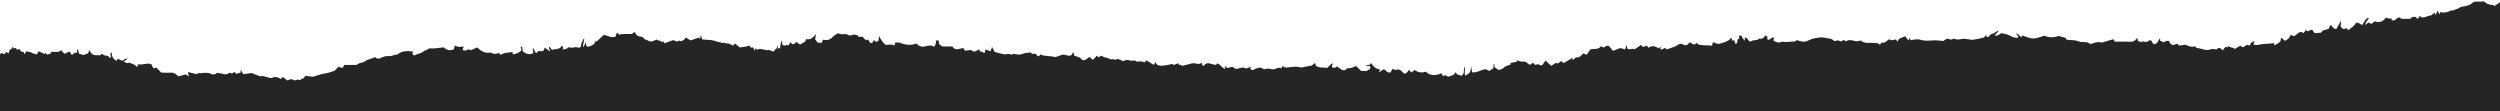 <svg width="1440" height="64" viewBox="0 0 1440 64" fill="none" xmlns="http://www.w3.org/2000/svg">
<g clip-path="url(#clip0_5668_11579)">
<path d="M0 65.561C1.99743e-06 54.137 3.99487e-06 42.713 5.99231e-06 31.289C0.244 31.054 0.468 30.841 0.733 30.585C1.385 30.777 2.057 30.969 2.77 31.182C3.116 30.585 3.381 30.138 3.584 29.797C4.032 30.138 4.44 30.436 4.908 30.82C5.247 29.072 5.974 28.085 7.087 27.857V26.834C7.515 27.303 7.78 27.602 8.065 27.921C8.37 27.793 8.655 27.666 8.94 27.559C9.307 27.964 9.653 28.348 9.959 28.71C10.447 28.454 10.773 28.305 10.977 28.198C11.547 28.817 11.995 29.413 12.565 29.861C12.769 30.01 13.238 29.797 13.523 29.776C13.706 30.266 13.869 30.692 14.072 31.225C14.622 30.436 15.009 29.861 15.335 29.392C16.272 30.138 17.311 29.669 18.146 30.287C18.981 30.905 20.142 31.012 21.221 31.353C21.628 30.628 21.893 30.138 22.239 29.498C23.38 30.031 24.561 30.585 25.783 31.14C25.803 31.097 25.966 30.841 26.21 30.458C26.536 30.841 26.801 31.14 27.066 31.417C27.738 31.246 28.41 31.076 29.082 30.905C29.245 30.458 29.387 30.01 29.448 29.861H33.623C34.092 29.605 34.805 29.243 35.253 28.987C36.047 29.818 36.658 30.479 37.147 31.012C38.267 30.479 39.122 30.053 40.018 29.626C40.507 30.372 40.873 30.927 41.362 31.672C42.075 31.161 42.727 30.671 43.338 30.223C43.582 30.33 43.847 30.415 44.234 30.564C44.356 29.648 44.458 28.88 44.6 27.879C45.008 29.136 45.313 30.074 45.598 30.969C46.515 31.246 47.288 31.459 48.062 31.694C48.979 31.374 49.875 31.054 50.669 30.756C50.954 30.117 51.199 29.605 51.606 28.731C52.726 32.653 55.536 31.587 57.818 31.843C58.041 31.523 58.265 31.225 58.367 31.076C59.569 31.182 60.058 32.312 61.3 32.014C61.931 31.864 62.848 32.93 63.622 33.441C64.334 32.333 62.868 30.969 64.212 30.074C64.416 31.054 64.436 32.141 64.884 32.973C65.353 33.825 66.228 34.401 66.941 35.104C67.247 34.656 67.532 34.273 67.837 33.846C68.815 34.273 69.691 34.678 70.546 35.04C71.605 34.031 72.603 33.598 73.54 33.74C72.827 34.273 72.155 34.784 71.259 35.466C72.481 36.106 73.376 36.745 74.517 35.999C75.82 36.916 77.674 36.788 78.631 38.365C78.692 38.45 78.916 38.45 79.181 38.514C79.242 38.024 79.303 37.576 79.364 36.98C81.991 37.725 84.578 35.956 87.184 37.001C87.592 37.832 87.958 38.557 88.386 39.409C89.058 39.196 89.628 39.004 89.995 38.898C91.135 40.027 92.194 41.114 92.927 41.839C94.944 41.839 96.573 41.988 98.202 41.86C100.076 41.711 101.44 42.649 102.805 43.992C104.128 43.629 105.432 43.267 106.898 42.862C107.244 43.075 107.814 43.416 108.772 43.992C108.527 42.905 108.385 42.287 108.201 41.477C109.932 41.903 111.521 42.308 113.333 42.755C113.619 42.564 114.128 42.223 114.657 41.86C114.678 41.967 114.718 42.095 114.739 42.201C115.981 42.095 117.244 42.01 118.262 41.924C119.362 42.074 120.441 41.924 121.174 42.372C122.804 43.374 124.087 42.798 125.084 41.967C126.246 42.159 127.182 42.18 128.038 42.478C129.483 43.011 130.807 42.947 132.09 42.031C132.253 41.903 132.64 41.775 132.68 41.86C133.72 43.139 134.35 41.413 135.226 41.477C136.102 43.544 137.446 41.69 138.546 41.924C138.566 41.477 138.607 41.05 138.668 40.113C139.279 41.242 139.666 41.924 140.114 42.734C141.703 42.521 143.292 42.287 144.961 42.052C146.448 42.649 148.016 43.352 149.645 43.885C150.154 44.056 150.827 43.672 151.376 43.8C152.741 44.098 154.085 44.546 155.449 44.887C155.836 44.972 156.304 44.993 156.651 44.844C158.463 43.97 160.133 44.418 161.783 45.462C162.191 45.057 162.537 44.716 162.903 44.333C163.799 45.015 164.696 45.675 165.57 46.358C166.304 46.08 166.996 45.611 167.668 45.633C168.401 45.633 169.135 46.123 169.807 46.379C170.275 46.208 170.703 45.974 171.13 45.889C171.986 45.718 173.045 46.656 173.656 45.313C174.959 45.633 175.306 44.311 175.937 43.715C177.465 43.885 178.87 44.034 180.356 44.205C181.762 43.757 183.309 43.246 184.857 42.798C185.997 42.478 187.22 42.329 188.361 42.116C189.419 41.903 190.499 41.391 191.639 41.136C192.148 41.029 192.698 40.773 193.104 40.411C193.716 39.857 194.205 39.175 194.775 38.514C195.61 38.706 196.465 38.919 197.341 39.111C197.768 38.365 198.135 37.725 198.318 37.385H205.508C206.77 35.956 208.99 36.34 210.477 35.168C212.167 33.825 214.326 34.017 215.955 32.866C217.034 33.932 218.135 33.953 219.234 33.42C220.843 32.653 222.37 32.12 224.244 32.291C225.73 32.44 227.237 31.374 228.846 31.417C228.907 31.417 228.988 31.331 229.05 31.289C231.759 29.094 234.814 29.307 238.072 29.712C237.034 31.054 237.889 31.502 238.663 32.014C239.213 31.715 239.681 31.331 240.21 31.204C241.799 30.777 243.366 30.372 244.548 29.072C245.831 29.349 246.34 27.793 247.807 27.879C250.352 28.049 252.938 27.538 255.626 27.282C257.296 28.944 259.252 29.349 261.411 28.412C261.614 27.708 261.797 27.005 262.021 26.195C263.59 27.09 265.077 27.218 266.645 26.749C266.747 26.728 266.889 26.898 267.051 27.026C266.848 27.602 266.625 28.177 266.421 28.774C267.826 29.435 268.945 29.03 269.861 28.348C270.431 28.625 270.859 28.817 271.165 28.966C272.591 28.326 273.854 27.772 274.872 27.303C277.01 29.371 279.129 30.671 281.898 30.372C282.366 30.33 282.958 30.244 283.284 30.479C284.729 31.545 286.134 30.841 287.437 30.543C287.824 30.969 288.131 31.332 288.415 31.651C290.553 30.01 292.977 30.5 295.156 29.904C295.238 30.266 295.278 30.415 295.298 30.585C295.298 30.82 295.298 31.054 295.298 31.31C297.274 31.14 298.944 30.372 300.431 28.944C300.247 28.305 300.085 27.708 299.922 27.09C300.146 27.005 300.391 26.92 300.737 26.792C300.879 27.751 301.001 28.646 301.123 29.541C302.977 31.182 304.932 31.694 307.212 30.607C307.07 29.499 306.968 28.518 306.845 27.538C307.416 28.028 307.599 28.582 307.844 29.115C308.088 29.605 308.394 30.074 308.76 30.671C309.249 30.181 309.596 29.84 310.003 29.456C310.756 29.456 311.55 29.477 312.344 29.456C313.423 29.413 313.362 28.22 313.81 27.431C314.85 28.198 315.725 28.859 316.621 29.52C317.191 28.412 315.5 27.836 316.457 26.834C316.988 27.516 317.476 28.156 317.965 28.774C319.92 27.921 322.426 28.838 323.607 26.323C323.974 26.685 324.218 26.92 324.361 27.069C324.278 27.666 324.197 28.156 324.136 28.667C325.175 28.028 326.519 28.497 327.151 27.325C327.191 27.261 327.293 27.239 327.354 27.218C328.555 27.41 329.838 27.602 330.917 27.239C332.139 26.834 333.301 27.964 334.441 27.133C334.502 25.875 335.561 23.062 336.62 21.677C336.294 23.552 336.029 25.151 335.743 26.749C335.907 26.813 336.09 26.856 336.253 26.92C336.619 26.11 336.986 25.279 337.373 24.447C337.719 25.321 337.333 26.472 338.454 26.941C340.469 26.451 342.546 26.024 343.137 23.318C343.341 23.659 343.483 23.872 343.565 24C345.031 22.657 346.497 21.314 347.862 20.057C350.102 20.59 351.996 21.868 354.46 21.186C354.725 20.483 355.051 19.652 355.396 18.756C355.886 19.183 356.415 19.652 356.904 20.078C357.23 19.907 357.454 19.716 357.678 19.694C359.41 19.631 361.161 19.481 362.892 19.609C364.134 19.694 364.908 19.098 365.682 18.288C366.15 20.014 367.23 20.952 368.96 21.08C369.591 21.122 370.141 21.229 370.609 21.847C371.383 22.891 372.748 23.019 373.828 23.616C375.294 24.426 376.74 23.339 378.248 22.742C378.899 23.637 380.344 23.041 380.956 24.255C381.282 24.085 381.607 23.914 381.913 23.744C382.239 24.192 382.523 24.596 382.748 24.916C384.56 24.255 386.088 23.701 387.717 23.126C388.308 23.339 389.04 23.531 389.672 23.872C390.384 24.255 390.751 22.87 391.627 23.616C391.973 23.914 393.031 23.509 393.623 23.169C394.213 22.806 394.62 22.124 395.068 21.634C396.066 22.231 396.942 22.785 397.798 23.296C399.448 22.721 400.975 22.188 402.563 21.634C402.666 21.762 402.849 21.996 403.175 22.444C403.358 21.655 403.5 21.016 403.724 20.057C403.989 21.122 404.173 21.847 404.376 22.7C406.046 22.827 407.654 22.891 409.243 23.062C410.016 23.147 410.791 23.318 411.544 23.509C412.542 23.765 413.54 24.234 414.538 24.277C415.332 24.319 416.127 25.385 416.941 24.362C417.594 25.406 418.571 24.852 419.426 25.023C420.404 25.215 421.32 25.854 422.155 26.238C422.644 25.79 423.051 25.428 423.438 25.087C424.395 25.897 425.21 26.579 426.126 27.346C427.103 27.197 428.142 27.069 429.16 26.898C430.137 26.728 431.116 26.493 432.093 26.28C432.154 26.792 432.175 27.111 432.215 27.41C432.765 27.346 433.213 27.303 433.64 27.261C434.048 27.921 434.375 28.454 434.823 29.157C435.006 28.497 435.108 28.134 435.271 27.516C435.576 28.049 435.759 28.39 435.983 28.774C436.411 28.582 436.819 28.262 437.267 28.22C439.221 28.113 441.074 29.136 443.091 28.817C443.478 28.753 443.926 29.307 444.374 29.435C445.168 29.669 445.983 29.882 446.287 28.625C446.348 28.348 446.98 28.22 447.327 28.049C447.428 27.559 447.53 27.069 447.692 26.216C447.917 27.026 448.019 27.431 448.141 27.857C448.568 27.836 448.955 27.815 449.302 27.794C449.547 26.28 449.749 24.916 449.974 23.531L450.259 23.573C450.361 24.319 450.483 25.065 450.544 25.492C451.705 27.175 453.05 25.3 454.149 26.195C454.536 25.555 454.903 24.938 455.351 24.213C455.657 24.682 455.88 25.002 456.105 25.321C457.265 25.683 458.059 25.023 458.651 24.085C459.505 24.724 460.218 25.236 460.828 25.683C461.807 25.108 462.764 24.554 463.822 23.936C463.945 23.467 464.108 22.913 464.209 22.508C466.755 23.126 468.364 21.741 469.992 19.609C469.789 20.909 469.647 21.89 469.524 22.721C470.116 23.445 470.584 24.064 470.971 24.533C471.744 24.596 472.397 24.66 473.191 24.724C473.456 24.192 473.782 23.509 474.108 22.849C476.165 23.488 478.2 22.849 479.483 21.442C480.481 20.334 481.622 19.865 482.64 19.14C483.923 19.737 484.697 19.822 486.978 19.652C487.344 19.631 487.792 19.716 488.098 19.907C489.442 20.803 490.685 20.398 491.743 19.822C492.7 20.078 493.495 20.27 494.249 20.462C494.249 20.739 494.29 20.973 494.29 21.144H497.059C497.507 22.252 498.301 22.998 499.523 23.105C499.726 22.849 499.89 22.614 499.91 22.593C500.419 23.403 500.928 24.192 501.315 24.81C502.781 24.895 502.945 23.936 503.249 22.955C504.064 24.128 504.92 24.213 505.939 23.637C506.06 22.806 506.162 22.017 506.346 20.76C507.567 23.019 508.606 24.852 510.378 25.918C513.086 25.492 514.207 25.556 515.124 26.259C515.306 25.705 515.469 25.193 515.734 24.447C516.59 24.511 517.486 24.405 518.26 24.682C521.457 25.769 524.633 26.429 527.851 25.023C529.236 26.664 531.07 27.239 533.066 26.685C534.735 26.195 536.404 25.854 537.932 26.941C539.072 25.875 539.215 24.596 539.052 23.296H540.599C540.761 24.128 540.904 24.852 541.047 25.556C541.719 26.024 542.331 26.451 542.779 26.749H548.603C549.724 28.582 550.884 28.817 554.774 27.623C554.978 27.9 555.345 28.433 555.894 29.2C556.831 29.072 558.073 28.923 559.356 28.753C560.639 30.074 561.312 30.032 563.96 28.433C564.225 28.923 564.489 29.413 564.774 29.946C565.895 28.71 566.159 31.31 567.3 30.181C567.361 29.818 567.442 29.285 567.565 28.433C568.461 28.774 569.153 29.072 569.866 29.328C570.069 29.413 570.314 29.392 570.64 29.413C570.864 28.71 571.068 28.049 571.393 27.005C572.025 28.198 572.493 29.051 572.962 29.925C573.002 29.925 573.083 29.968 573.165 29.989C574.713 30.372 576.28 30.735 577.808 31.182C579.355 31.63 580.944 30.586 582.45 31.438C582.614 31.523 582.981 31.481 583.103 31.332C583.571 30.777 583.978 31.033 584.568 31.14C585.933 31.353 587.542 31.673 588.703 31.14C589.62 30.713 590.434 30.564 591.35 30.479C592.104 30.415 592.857 30.308 593.713 30.202C593.896 30.394 594.16 30.692 594.466 31.033C595.607 30.82 596.686 30.735 597.419 32.035C597.582 32.333 598.255 32.312 598.683 32.44C598.866 31.886 598.988 31.502 599.049 31.31C601.921 32.653 605.098 32.035 607.868 32.909C609.395 32.376 610.84 31.886 612.205 31.417C613.122 31.587 614.038 31.651 614.873 31.928C616.421 32.44 617.377 31.843 618.009 30.394C618.05 30.287 618.213 30.245 618.376 30.159C618.498 30.777 618.6 31.332 618.722 31.992C620.351 32.738 622.347 32.802 623.243 34.507C625.137 35.061 626.217 33.74 627.499 32.76C628.232 33.399 628.884 33.974 629.494 34.486C630.37 33.612 631.165 32.802 631.959 31.992C632.305 32.44 632.569 32.76 632.895 33.165C633.425 32.696 633.873 32.312 634.179 32.056C634.891 32.376 635.523 32.738 636.174 32.973C637.091 33.292 638.171 33.335 638.946 33.868C640.085 34.635 641.368 33.676 642.408 34.465C644.077 33.42 645.441 34.529 646.827 35.232C648.068 34.678 649.188 34.188 650.573 34.784C651.917 35.36 653.648 34.188 654.932 35.616C654.932 35.616 655.074 35.53 655.135 35.509C656.601 35.125 657.986 35.445 659.351 35.893C659.738 35.466 660.125 35.04 660.369 34.784C661.835 35.679 663.18 36.511 664.625 37.385C664.951 36.745 665.176 36.298 665.501 35.701C666.072 36.98 666.52 37.47 667.456 37.662C670.246 38.237 672.832 37.278 675.479 36.809C675.643 37.065 675.787 37.321 675.868 37.47C676.908 37.086 677.782 36.767 678.657 36.447C678.943 36.916 679.107 37.214 679.269 37.534C679.616 37.427 679.981 37.342 680.307 37.236C680.491 37.534 680.654 37.811 680.715 37.939C682.243 37.577 683.688 37.342 685.053 36.894C686.315 36.468 687.497 36.255 688.841 36.596C689.94 36.873 691.162 37.065 692.282 36.063C692.425 36.767 692.527 37.299 692.669 37.96C693.118 37.789 693.504 37.768 693.667 37.555C694.726 36.276 695.968 36.17 697.414 36.724C698.392 37.086 699.45 37.193 700.428 37.406C700.672 37.022 700.835 36.767 700.977 36.553C703.014 36.703 703.646 39.367 705.804 39.644C705.682 39.005 705.601 38.621 705.459 37.917C706.171 38.493 706.598 38.855 707.026 39.196C708.003 38.941 708.92 38.685 709.796 38.45C710.508 38.898 711.14 39.282 711.872 39.75C713.156 39.473 714.479 39.154 716.048 38.813C717.066 39.495 718.329 39.665 719.612 38.727C719.857 38.557 720.223 38.536 720.528 38.429C720.406 38.813 720.285 39.175 720.101 39.708C720.956 39.921 721.569 40.987 722.465 39.921C724.196 39.239 725.905 38.194 727.739 39.75C727.942 39.921 728.411 39.964 728.676 39.836C730.04 39.239 731.364 39.58 732.728 39.878C733.318 40.006 734.072 39.921 734.621 39.665C735.843 39.09 737.024 38.685 738.287 39.346C738.429 38.77 738.511 38.429 738.612 38.045C740.405 39.005 740.405 38.983 742.135 38.791C744.437 38.557 746.739 38.088 749.08 38.834C749.712 39.026 750.506 38.663 751.218 38.536C752.542 38.301 753.867 38.067 755.517 37.768C755.965 37.427 756.719 36.852 757.493 36.255C757.696 36.958 757.858 37.513 757.981 37.896C760.16 39.346 762.461 38.706 764.478 39.132C765.598 38.194 766.27 36.98 767.736 36.34C767.45 37.342 767.268 38.024 767.085 38.685C768.198 39.282 769.25 39.139 770.241 38.258C770.995 38.834 771.707 39.516 772.522 39.985C773.56 40.603 774.66 40.816 775.617 39.708C775.821 39.495 776.146 39.196 776.371 39.239C778.061 39.516 779.507 38.685 781.116 38.024C782.073 38.962 782.989 39.878 783.946 40.795C784.964 40.837 786.023 40.901 787.306 40.944C787.55 40.07 790.218 40.326 788.997 37.939C788.243 38.024 787.551 38.088 786.757 38.173C787.408 36.767 789.465 38.088 789.607 36.148C790.972 38.109 792.317 39.814 794.7 39.878C794.619 40.39 794.579 40.773 794.456 41.583C795.576 40.837 796.349 40.347 797.144 39.836C798.346 40.475 799.018 42.202 800.871 41.754C801.258 41.072 801.706 40.305 802.072 39.665C802.906 39.9 803.701 40.432 804.252 40.219C805.941 39.623 807.082 40.539 807.958 41.647C808.752 42.649 809.423 42.585 810.197 41.946C810.747 41.477 811.155 40.795 811.665 40.155C811.969 40.603 812.336 41.136 812.764 41.797C813.558 41.264 814.29 40.752 814.902 40.326C817 41.903 819.199 42.01 821.297 41.306C824.31 44.248 827.449 43.203 830.544 42.244C830.666 42.734 830.808 43.246 831.013 43.928C831.583 43.672 831.99 43.48 832.458 43.267C832.987 43.566 833.558 43.907 834.087 44.205C835.715 43.651 837.57 43.566 838.486 41.498C839.137 43.587 840.848 42.926 841.805 43.672C843.862 42.457 842.803 40.326 843.515 38.408C844.31 40.305 843.067 42.116 844.127 43.587C845.023 42.905 846.142 42.436 846.651 41.583C847.181 40.731 847.121 39.473 847.385 38.088C847.569 39.495 847.711 40.539 847.873 41.647C850.766 42.031 852.904 40.155 855.755 39.878C856.203 40.091 857.017 40.454 857.872 40.859C858.647 40.326 859.38 39.836 860.133 39.324C860.236 38.408 860.338 37.598 860.439 36.767C860.52 36.767 860.601 36.767 860.704 36.767C860.765 37.491 860.846 38.216 860.907 38.77C861.783 39.346 862.516 39.836 863.291 40.347C864.187 39.985 865.306 39.857 865.917 39.196C867.138 37.917 868.648 37.598 870.174 37.15C870.134 36.916 870.093 36.703 870.012 36.276C871.336 36.042 872.639 35.786 873.983 35.53C873.841 35.403 873.656 35.211 873.453 35.019C873.595 34.955 873.738 34.784 873.861 34.827C875.225 35.253 876.569 35.743 878.055 35.445C878.382 35.381 878.809 35.722 879.156 35.935C879.827 36.362 880.479 36.852 881.233 37.363C881.844 36.937 882.434 36.532 883.127 36.063C883.798 37.747 884.898 37.491 886.06 36.745C886.569 38.045 887.525 37.427 888.34 37.555C888.951 36.681 889.5 35.893 890.213 34.912C891.293 35.893 892.331 36.852 893.512 37.917C894.429 37.321 895.305 36.745 896.201 36.17C897.097 36.894 897.809 36.383 898.502 35.722C899.378 34.912 900.008 35.424 900.579 36.362C902.351 35.339 904.021 34.358 905.69 33.378C905.772 33.676 905.874 34.06 906.016 34.635C906.709 33.996 907.26 33.506 907.769 33.037C909.867 33.442 910.865 31.928 911.863 30.756C912.596 31.012 913.248 31.246 913.96 31.502C914.774 30.33 915.508 29.243 916.037 28.454C918.359 27.879 920.721 28.838 922.167 26.536C922.594 26.813 923.063 27.112 923.531 27.41C924.753 27.048 925.69 25.598 926.932 26.707C927.666 27.559 928.378 28.39 929.132 29.285C930.638 28.689 931.921 28.199 933.286 27.666C934.141 27.921 935.058 28.177 936.117 28.476C936.362 27.559 936.565 26.792 936.789 25.961C937.033 26.749 937.237 27.453 937.441 28.177C937.889 28.241 938.194 28.241 938.499 28.326C939.457 28.582 940.454 27.581 941.37 28.476C942.104 28.007 942.857 27.538 943.57 27.048C944.12 26.664 944.649 26.238 945.22 25.833C945.587 26.259 945.853 26.579 946.26 27.026C947.075 26.813 947.971 26.579 948.846 26.344C948.988 26.685 949.132 27.048 949.335 27.559C951.555 26.024 953.571 26.6 955.444 27.879C955.811 27.538 956.076 27.282 956.503 26.898V28.71C957.542 28.284 958.458 27.9 959.374 27.538C959.558 27.9 959.701 28.177 959.843 28.476C960.515 28.262 961.126 28.113 961.717 27.879C963.285 27.261 965.036 26.898 966.38 25.918C967.521 25.066 968.356 25.002 969.455 25.641C970.819 26.408 971.96 26.131 972.856 24.81C972.998 24.618 973.202 24.469 973.365 24.32C975.646 25.982 976.032 26.003 977.417 24.575C977.56 24.959 977.683 25.343 977.683 25.364C980.533 26.557 983.345 25.811 986.115 26.366C986.319 25.641 986.502 24.959 986.665 24.341C988.009 24.682 989.312 25.492 990.351 25.215C992.733 24.554 995.259 23.979 997.071 21.932C997.133 21.869 997.336 21.954 997.559 21.975C997.559 22.38 997.519 22.785 997.498 23.488C999.576 22.295 998.986 24.724 999.76 25.343C1001.04 24.746 1000.59 23.531 1000.82 22.721C1001.22 22.508 1001.51 22.38 1001.76 22.252V20.249C1002.37 20.483 1002.81 20.654 1003.28 20.845C1003.59 21.84 1004.18 22.7 1005.03 23.424V21.4C1005.62 21.805 1006.28 22.018 1006.6 22.486C1007.68 24.021 1007.76 24.277 1009.13 23.531C1010.51 22.785 1012.26 23.531 1013.4 22.145C1015.07 22.614 1016.15 21.783 1016.89 20.206C1017.09 20.568 1017.15 20.888 1017.33 20.973C1017.52 21.058 1017.8 20.931 1018.09 20.909C1018.01 21.613 1017.97 22.167 1017.9 22.593C1019.59 23.851 1020.31 20.76 1021.92 21.826C1021.73 22.38 1021.57 22.828 1021.41 23.318C1021.75 23.531 1022.02 23.765 1022.3 23.851C1023.38 24.128 1024.42 24.916 1025.58 24.277C1026.6 23.744 1027.62 24.277 1028.62 24.213C1029.49 24.17 1030.37 24.064 1031.24 24.021C1032.28 23.957 1033.32 23.893 1034.34 23.829C1034.48 23.552 1034.65 23.296 1034.77 23.041C1036.93 23.744 1039 24.533 1041.16 23.51C1042.45 22.913 1043.67 22.316 1045.11 22.082C1047.09 21.783 1049 21.165 1051 21.762C1052.69 22.252 1054.58 21.869 1056.05 23.275C1056.35 23.552 1057.08 23.744 1057.38 23.573C1058.56 22.806 1059.51 23.68 1060.63 23.851C1060.97 23.616 1061.36 23.339 1061.84 23.019C1062.32 23.254 1062.83 23.51 1063.34 23.744C1064.83 22.764 1066.47 23.083 1067.96 23.51C1069.29 23.893 1070.47 23.872 1071.55 23.296C1072.87 24.192 1074.1 24.703 1075.54 24.682C1077.45 24.682 1079.39 24.703 1081.3 24.831C1081.75 24.852 1082.15 25.321 1082.87 25.769C1083.13 25.385 1083.5 24.852 1083.7 24.533C1085.95 25.129 1086.9 22.977 1088.51 22.614C1088.7 22.87 1088.86 23.105 1088.94 23.233C1090.1 23.062 1091.17 22.892 1092.18 22.721C1092.46 23.211 1092.65 23.531 1092.93 24.043C1093.34 23.296 1093.6 22.806 1093.85 22.359C1095.03 21.869 1096.15 21.421 1097.44 20.888C1098.01 21.677 1098.57 22.444 1099.21 23.296C1099.51 22.764 1099.76 22.337 1100.02 21.847C1100.2 22.316 1100.37 22.764 1100.52 23.169C1102.49 22.828 1104.35 22.295 1106.27 22.913C1108.48 23.637 1110.73 23.446 1113.03 23.275C1115.05 23.105 1117.11 23.446 1119.34 23.595C1119.95 23.211 1120.78 22.678 1121.52 22.209C1122.75 22.465 1123.79 23.254 1124.93 22.401C1125.15 22.252 1125.6 22.252 1125.87 22.38C1127.4 23.126 1128.86 22.593 1130.38 22.38C1131.46 22.231 1132.62 22.529 1133.74 22.636C1134.7 22.721 1135.7 23.019 1136.62 22.892C1138.68 22.593 1140.71 22.06 1142.77 21.634C1143.13 21.144 1143.5 20.654 1143.97 20.035C1144.09 20.632 1144.17 20.995 1144.21 21.229C1145.86 21.847 1145.96 19.758 1147.35 19.545C1148.55 19.375 1149.65 18.309 1150.79 17.627C1150.89 17.734 1150.98 17.862 1151.07 17.968C1150.37 18.778 1149.65 19.588 1148.9 20.441C1150.04 20.739 1151.31 20.291 1152.75 19.098C1154.48 19.503 1156.34 19.673 1158.08 20.76C1159.09 21.4 1160.4 21.591 1161.58 21.869C1161.87 21.933 1162.26 21.549 1162.63 21.357C1162.15 20.611 1161.78 20.014 1161.4 19.417C1161.48 19.332 1161.56 19.247 1161.67 19.162C1162.54 19.929 1163.42 20.675 1164.35 21.506C1164.62 20.995 1164.76 20.696 1164.92 20.398C1171.59 23.041 1171.48 22.423 1177.71 20.547C1179.67 21.762 1183.24 21.762 1185.65 20.718C1187.16 21.101 1188.38 21.421 1189.75 21.783C1189.87 21.996 1190.1 22.423 1190.32 22.849C1192.68 23.296 1194.98 22.849 1197.31 23.851C1199.36 24.746 1202.07 23.51 1204.07 25.407C1206.14 24.874 1208.13 23.701 1210.4 24.511C1210.54 24.554 1210.73 24.511 1210.89 24.469C1212.8 23.893 1214.73 23.318 1216.65 22.764C1216.87 22.7 1217.12 22.721 1217.44 22.678C1217.67 23.105 1217.88 23.531 1218.1 24C1221.07 24 1224.04 23.893 1227.01 24.043C1228.56 24.106 1229.7 23.701 1230.56 22.359C1230.68 22.188 1230.86 22.06 1231.09 21.847C1231.21 22.529 1231.29 23.105 1231.36 23.467C1232.17 23.787 1233.07 24.469 1233.39 24.234C1234.49 23.446 1235.41 24.17 1236.26 24.234C1237.18 23.787 1237.96 23.403 1238.81 22.998C1239.42 23.936 1239.91 24.682 1240.36 25.364C1242.76 25.705 1242.92 23.318 1244.26 21.975C1244.23 22.742 1244.19 23.19 1244.19 23.403C1244.96 23.787 1245.61 24.085 1246.31 24.426C1246.55 24.256 1246.97 23.851 1247.49 23.68C1248.04 23.51 1248.65 23.574 1249.33 23.552C1249.64 24.682 1250.35 25.62 1251.6 25.982C1252.52 25.726 1253.43 25.449 1254.35 25.193C1254.59 25.598 1254.75 25.875 1254.98 26.238C1256.2 26.088 1257.48 25.939 1258.88 25.769C1260.6 26.557 1262.44 27.389 1264.47 26.643C1264.69 27.005 1264.84 27.453 1265.04 27.517C1266.5 27.879 1267.99 28.028 1269.46 28.518C1270.55 28.881 1271.99 28.902 1273.02 28.476C1274.26 27.964 1275.31 28.348 1276.45 28.454C1276.65 28.454 1276.93 28.348 1277.08 28.199C1278.44 26.877 1279.33 27.985 1280.23 29.073C1280.84 28.305 1281.36 27.666 1281.93 26.962C1282.29 27.069 1282.76 27.176 1283.2 27.282C1283.39 26.984 1283.55 26.707 1283.72 26.472C1284.63 27.708 1286.26 27.09 1287.18 28.199C1288.34 27.538 1289.4 26.941 1290.43 26.344C1291.41 27.325 1292.55 27.303 1293.39 26.344C1294.26 25.364 1294.98 26.174 1295.85 26.216C1296.24 25.002 1297.01 24.106 1298.46 23.595C1298.28 24.469 1298.13 25.172 1298.03 25.684C1300.2 26.366 1302.04 25.364 1304.02 25.321C1306.04 25.257 1308.03 25.023 1310.05 24.874C1309.99 25.215 1309.93 25.556 1309.82 26.088C1311.41 25.705 1312.45 24.639 1313.47 23.936C1313.67 23.105 1313.82 22.465 1313.99 21.677C1314.8 22.359 1315.43 22.913 1316.03 23.467C1317.77 22.998 1318.72 21.655 1319.56 20.036C1320.19 20.355 1320.74 20.632 1321.33 20.909C1322.19 20.27 1323.02 19.716 1323.78 19.076C1324.81 18.16 1325.81 18.288 1326.87 19.076C1327.34 18.458 1327.8 17.819 1328.29 17.158C1328.62 17.584 1328.81 17.84 1328.98 18.053C1330.01 17.67 1331 17.307 1331.72 17.03C1332.37 17.904 1332.83 18.544 1333.2 19.055C1334.52 18.991 1335.67 18.927 1336.83 18.863C1337.33 18.309 1337.83 17.755 1338.01 17.542C1339.39 17.137 1340.39 16.86 1341.31 16.604C1341.73 15.709 1342.08 14.984 1342.43 14.281C1343.52 15.048 1343.89 16.881 1345.79 16.625C1346.64 15.112 1347.52 13.578 1348.37 12.064C1348.57 13.13 1348.28 13.982 1348.21 14.878C1348.15 15.645 1349.41 16.732 1350.06 16.753C1350.69 16.54 1351.23 16.37 1351.71 16.199C1352 16.647 1352.21 16.988 1352.47 17.435C1354.33 16.071 1356.28 15.069 1357.15 12.81C1357.28 13.023 1357.42 13.215 1357.58 13.492C1357.76 13.237 1357.92 13.002 1357.94 12.959C1358.81 13.407 1359.62 13.833 1360.65 14.387C1361.28 13.364 1361.83 12.448 1362.4 11.574C1362.86 10.871 1363.36 10.231 1364.61 10.487C1364.06 11.148 1363.6 11.617 1363.29 12.149C1362.92 12.725 1362.66 13.364 1362.09 14.473C1363.2 13.706 1363.79 13.3 1364.38 12.896C1364.93 13.237 1365.4 13.514 1365.87 13.812C1366.58 13.258 1367.23 12.746 1367.88 12.256C1370.27 13.279 1372.59 12.533 1374.34 10.146C1375.16 10.402 1375.97 10.658 1376.76 10.892C1376.87 10.679 1376.99 10.444 1377.17 10.082C1377.39 10.7 1377.58 11.212 1377.72 11.617C1379.64 12.405 1380.29 10.274 1381.85 9.954C1383.66 11.51 1385.93 10.658 1388.07 10.807C1388.29 10.807 1388.68 10.764 1388.74 10.615C1389.3 9.251 1390.47 9.912 1391.37 9.72C1392.55 11.233 1392.67 11.212 1393.79 9.123C1394.74 10.53 1395.95 10.125 1397.19 9.698C1398.24 9.336 1399.33 9.08 1400.63 8.718C1401.04 8.356 1401.65 7.823 1402.28 7.269C1402.52 7.759 1402.74 8.143 1403 8.675C1403.38 7.674 1403.66 6.885 1403.99 6.054C1404.38 6.8 1404.71 7.461 1405.15 8.313C1405.34 7.738 1405.43 7.418 1405.58 6.949C1407.39 7.546 1409.14 7.141 1410.85 6.544C1411.31 6.395 1411.83 5.819 1412.12 5.947C1413.47 6.565 1414.3 4.903 1415.52 5.18C1416.82 3.901 1418.49 3.816 1420.14 3.496C1421.73 3.198 1423.22 2.665 1424.46 1.365C1425.4 0.385 1429.44 1.412 1430.51 0.729C1431.49 1.284 1433.15 2.838 1433.67 2.311C1433.94 3.099 1436.49 2.495 1436.84 3.496C1439.33 1.685 1440 1.257 1440 1.257C1440 1.257 1439.98 43.951 1440 65.561L0 65.561Z" fill="#252525"/>
</g>
<defs>
<clipPath id="clip0_5668_11579">
<rect width="1440" height="63.25" fill="white" transform="translate(0 0.729)"/>
</clipPath>
</defs>
</svg>
